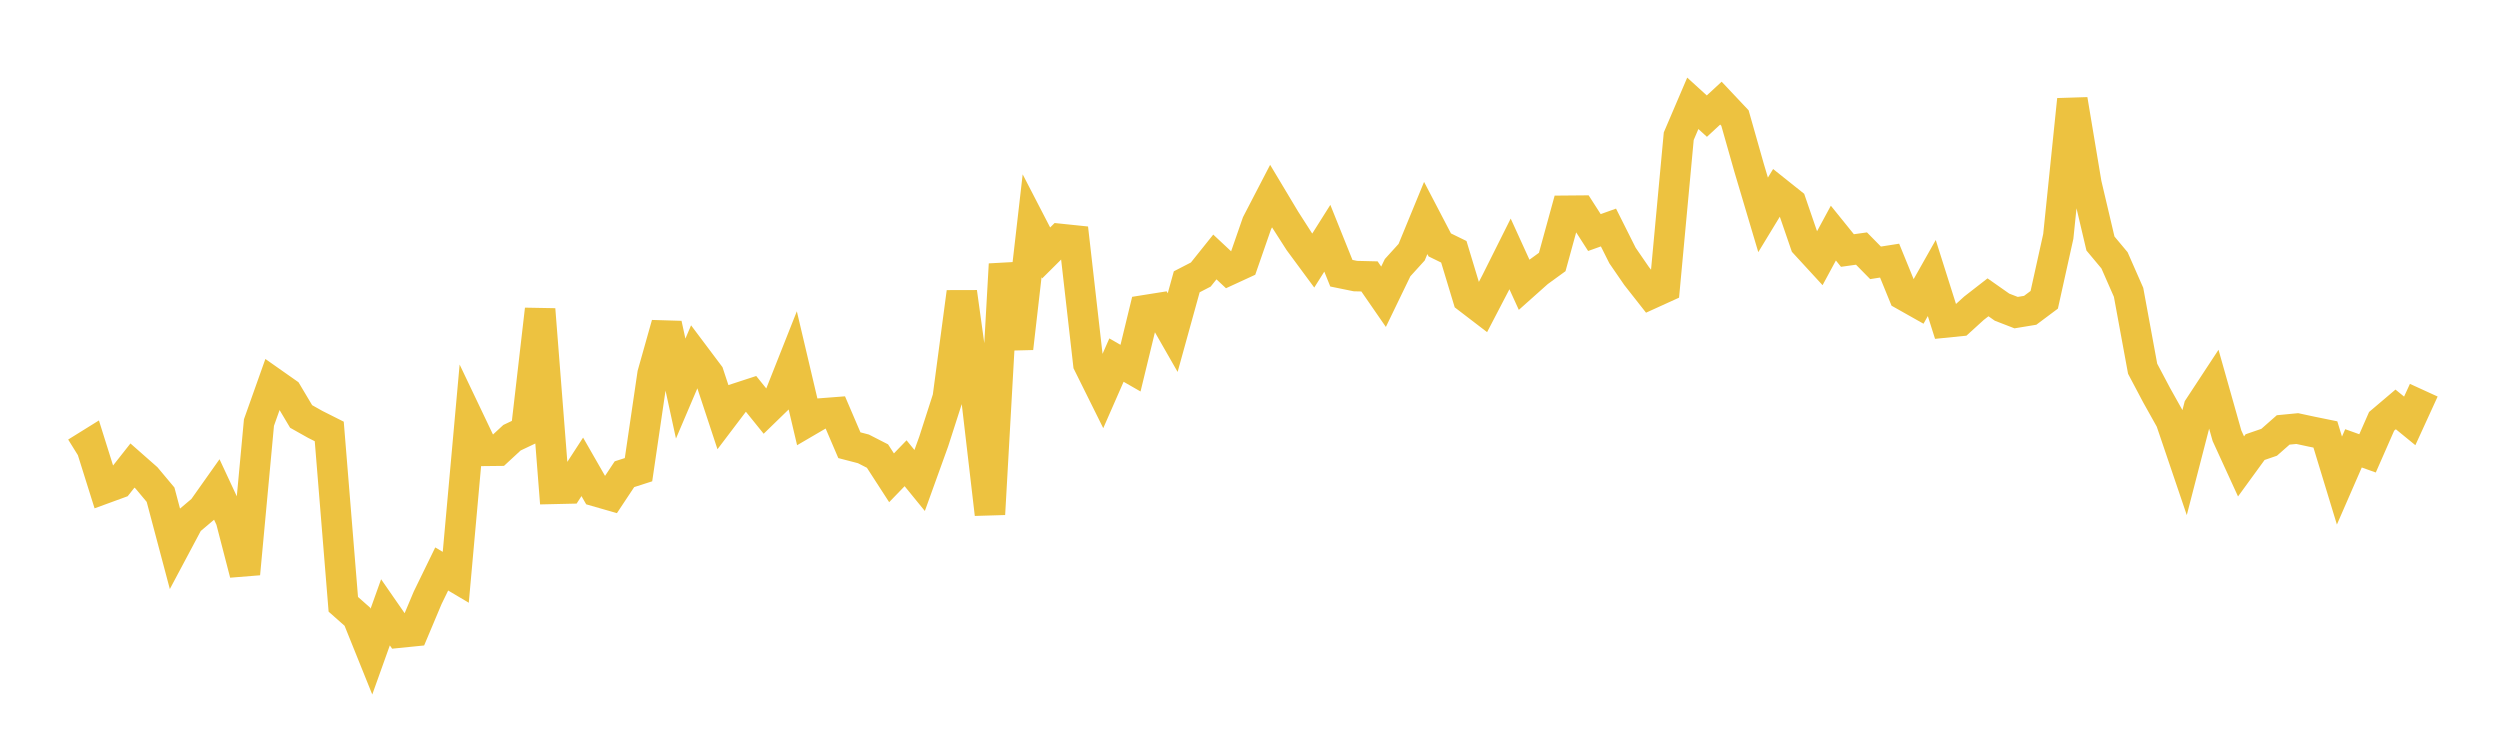 <svg width="164" height="48" xmlns="http://www.w3.org/2000/svg" xmlns:xlink="http://www.w3.org/1999/xlink"><path fill="none" stroke="rgb(237,194,64)" stroke-width="2" d="M5,29.684L5.922,29.111L6.844,32.048L7.766,31.711L8.689,30.539L9.611,31.351L10.533,32.453L11.455,35.925L12.377,34.193L13.299,33.413L14.222,32.109L15.144,34.088L16.066,37.646L16.988,27.718L17.91,25.123L18.832,25.771L19.754,27.32L20.677,27.839L21.599,28.303L22.521,39.642L23.443,40.457L24.365,42.745L25.287,40.168L26.21,41.5L27.132,41.407L28.054,39.216L28.976,37.324L29.898,37.871L30.82,27.64L31.743,29.576L32.665,29.566L33.587,28.714L34.509,28.276L35.431,20.296L36.353,32.069L37.275,32.048L38.198,30.625L39.12,32.234L40.042,32.499L40.964,31.108L41.886,30.812L42.808,24.535L43.731,21.259L44.653,25.491L45.575,23.327L46.497,24.555L47.419,27.348L48.341,26.131L49.263,25.83L50.186,26.973L51.108,26.077L52.03,23.749L52.952,27.661L53.874,27.122L54.796,27.051L55.719,29.206L56.641,29.446L57.563,29.918L58.485,31.343L59.407,30.389L60.329,31.52L61.251,28.964L62.174,26.096L63.096,19.163L64.018,25.826L64.94,33.73L65.862,17.334L66.784,22.848L67.707,14.81L68.629,16.592L69.551,15.674L70.473,15.77L71.395,23.869L72.317,25.726L73.24,23.622L74.162,24.151L75.084,20.354L76.006,20.207L76.928,21.819L77.85,18.486L78.772,18.01L79.695,16.857L80.617,17.719L81.539,17.294L82.461,14.64L83.383,12.863L84.305,14.402L85.228,15.843L86.15,17.092L87.072,15.629L87.994,17.923L88.916,18.111L89.838,18.133L90.76,19.467L91.683,17.558L92.605,16.543L93.527,14.3L94.449,16.066L95.371,16.517L96.293,19.564L97.216,20.271L98.138,18.5L99.06,16.657L99.982,18.679L100.904,17.857L101.826,17.187L102.749,13.826L103.671,13.818L104.593,15.255L105.515,14.925L106.437,16.763L107.359,18.104L108.281,19.277L109.204,18.857L110.126,8.934L111.048,6.778L111.97,7.618L112.892,6.766L113.814,7.744L114.737,10.996L115.659,14.095L116.581,12.578L117.503,13.313L118.425,15.995L119.347,16.998L120.269,15.291L121.192,16.434L122.114,16.305L123.036,17.242L123.958,17.097L124.88,19.354L125.802,19.874L126.725,18.238L127.647,21.152L128.569,21.059L129.491,20.221L130.413,19.504L131.335,20.151L132.257,20.508L133.18,20.356L134.102,19.667L135.024,15.505L135.946,6.534L136.868,12.058L137.79,15.974L138.713,17.079L139.635,19.177L140.557,24.19L141.479,25.932L142.401,27.581L143.323,30.298L144.246,26.728L145.168,25.324L146.09,28.585L147.012,30.597L147.934,29.331L148.856,29.014L149.778,28.203L150.701,28.114L151.623,28.312L152.545,28.5L153.467,31.526L154.389,29.411L155.311,29.741L156.234,27.639L157.156,26.857L158.078,27.611L159,25.597"></path></svg>